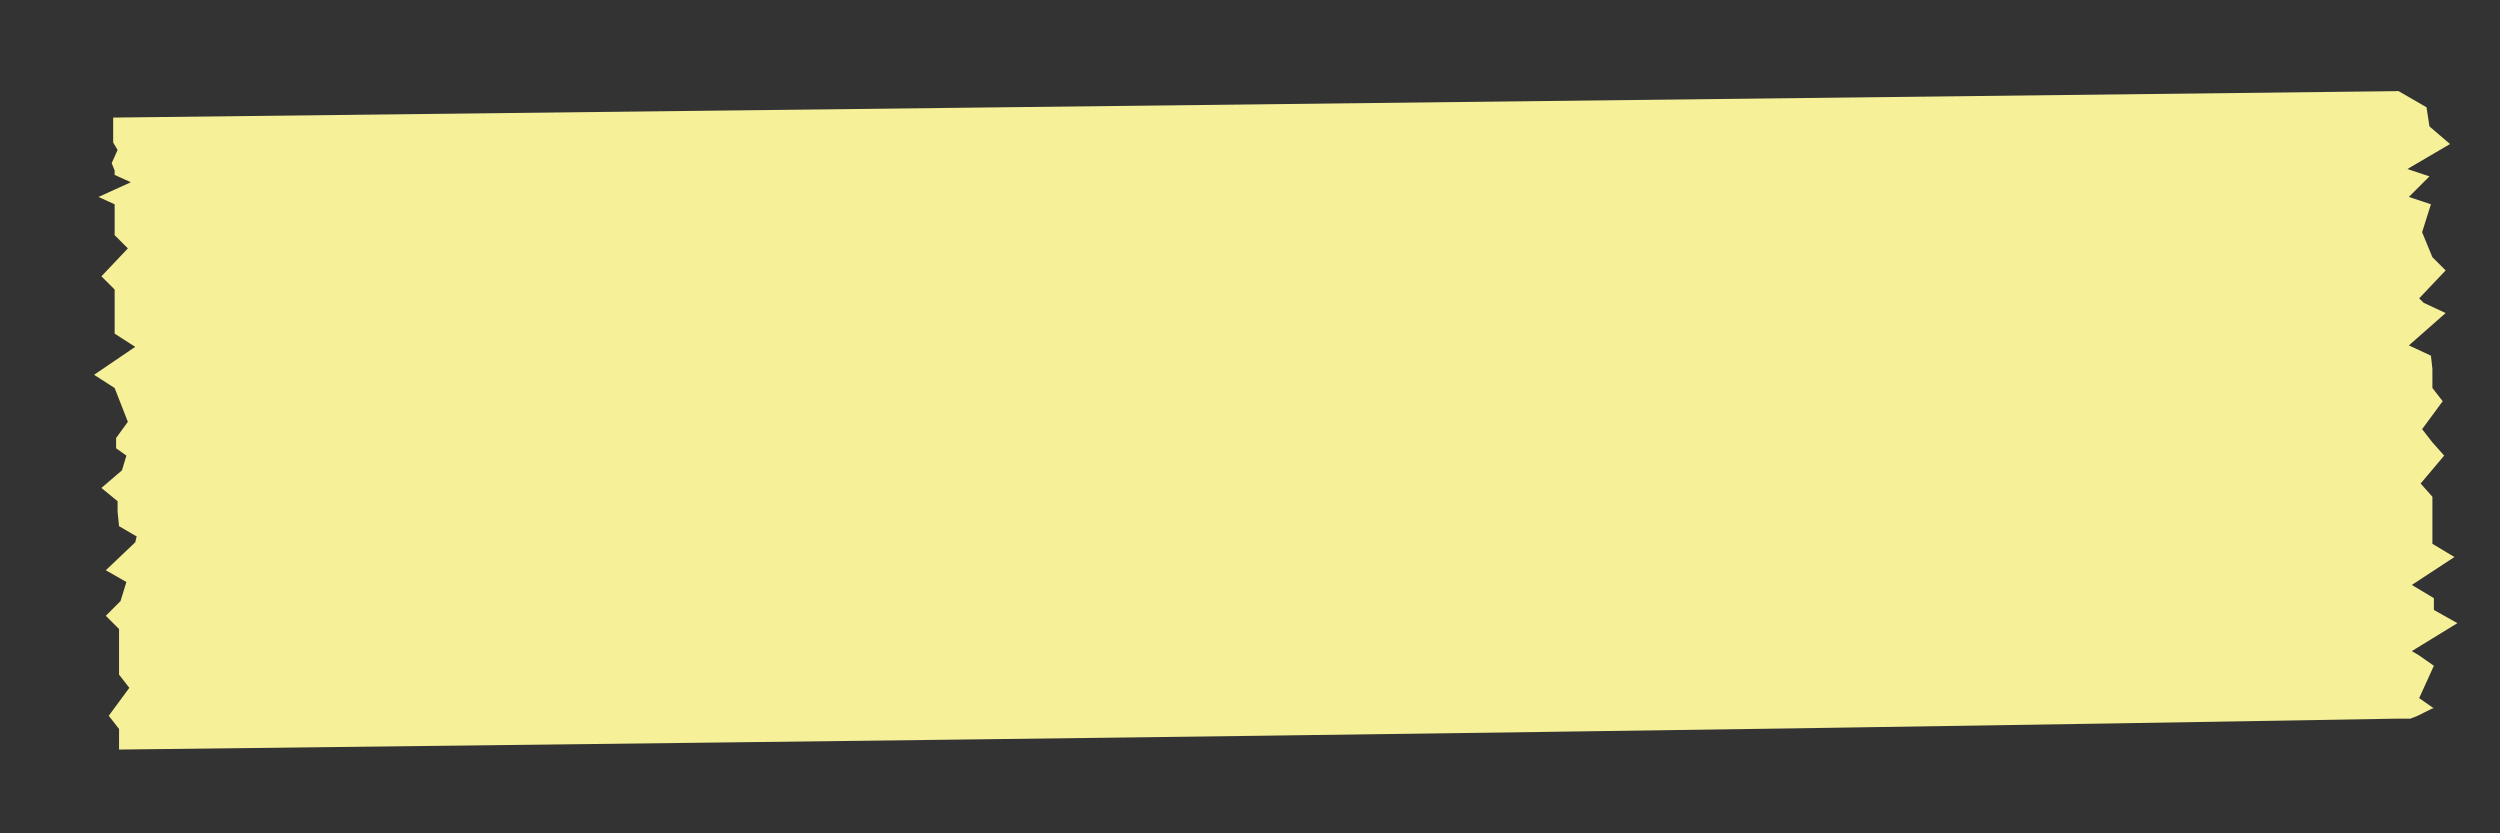 <?xml version="1.0" encoding="UTF-8"?> <!-- Generator: Adobe Illustrator 19.1.1, SVG Export Plug-In . SVG Version: 6.00 Build 0) --> <svg xmlns="http://www.w3.org/2000/svg" xmlns:xlink="http://www.w3.org/1999/xlink" id="Слой_1" x="0px" y="0px" viewBox="0 0 170.1 56.7" style="enable-background:new 0 0 170.1 56.7;" xml:space="preserve"><rect x="0" y="0" width="170.1" height="56.7" fill="#333333" stroke="none"/> <style type="text/css"> .st0{fill-rule:evenodd;clip-rule:evenodd;fill:#F6F098;} </style> <path class="st0" d="M7.7,8l155.5-1.8l1.9,1.1l0.2,1.3l1.4,1.2l-2.9,1.7l1.5,0.5l-1.4,1.4l1.5,0.5l-0.6,1.9l0.7,1.7l0,0l0.9,0.9 l-1.8,1.9l0.3,0.3l1.5,0.7l-2.5,2.2l1.5,0.7l0.1,0.9l0,0.8l0,0.5l0.7,0.9l-1.4,1.9l0.7,0.9l0.8,0.9l-1.6,1.9l0.8,0.9l0,0.1l0,3 l0,0.1l1.5,0.9l-2.9,1.9l1.5,0.9l0,0.1l0,0.7l1.6,0.9l-3.1,1.9l0.5,0.3l0,0l1,0.7l-1,2.2l1,0.7l-0.1,0l-0.6,0.3l-0.4,0.2l-0.5,0.2 l-1,0C111.4,49.8,59.8,50.4,8.1,51l0-0.6l0-0.8l0,0l-0.7-0.9l1.4-1.9l-0.7-0.9l0-0.3l0-0.1l0-2.7l0,0l-0.9-0.9l1-1l0.4-1.3l0,0 l-1.4-0.8l2-1.9l0.1-0.4l-1.2-0.7L8,34.8l0-0.5l0-0.1l0-0.1l-1.1-0.9L8.3,32l0.3-1l-0.7-0.5l0-0.2l0-0.5l0.8-1.1l-0.9-2.3l-1.4-0.9 l2.8-1.9l-1.4-0.9l0-0.9l0-1.8l0-0.3l-0.9-0.9l1.8-1.9l-0.9-0.9l0-0.7l0-1.4l-1.1-0.5l2.2-1l-1.1-0.5l0-0.3l-0.2-0.5l0.4-0.9 L7.7,9.7l0-0.4l0-0.8L7.7,8z"></path> </svg> 